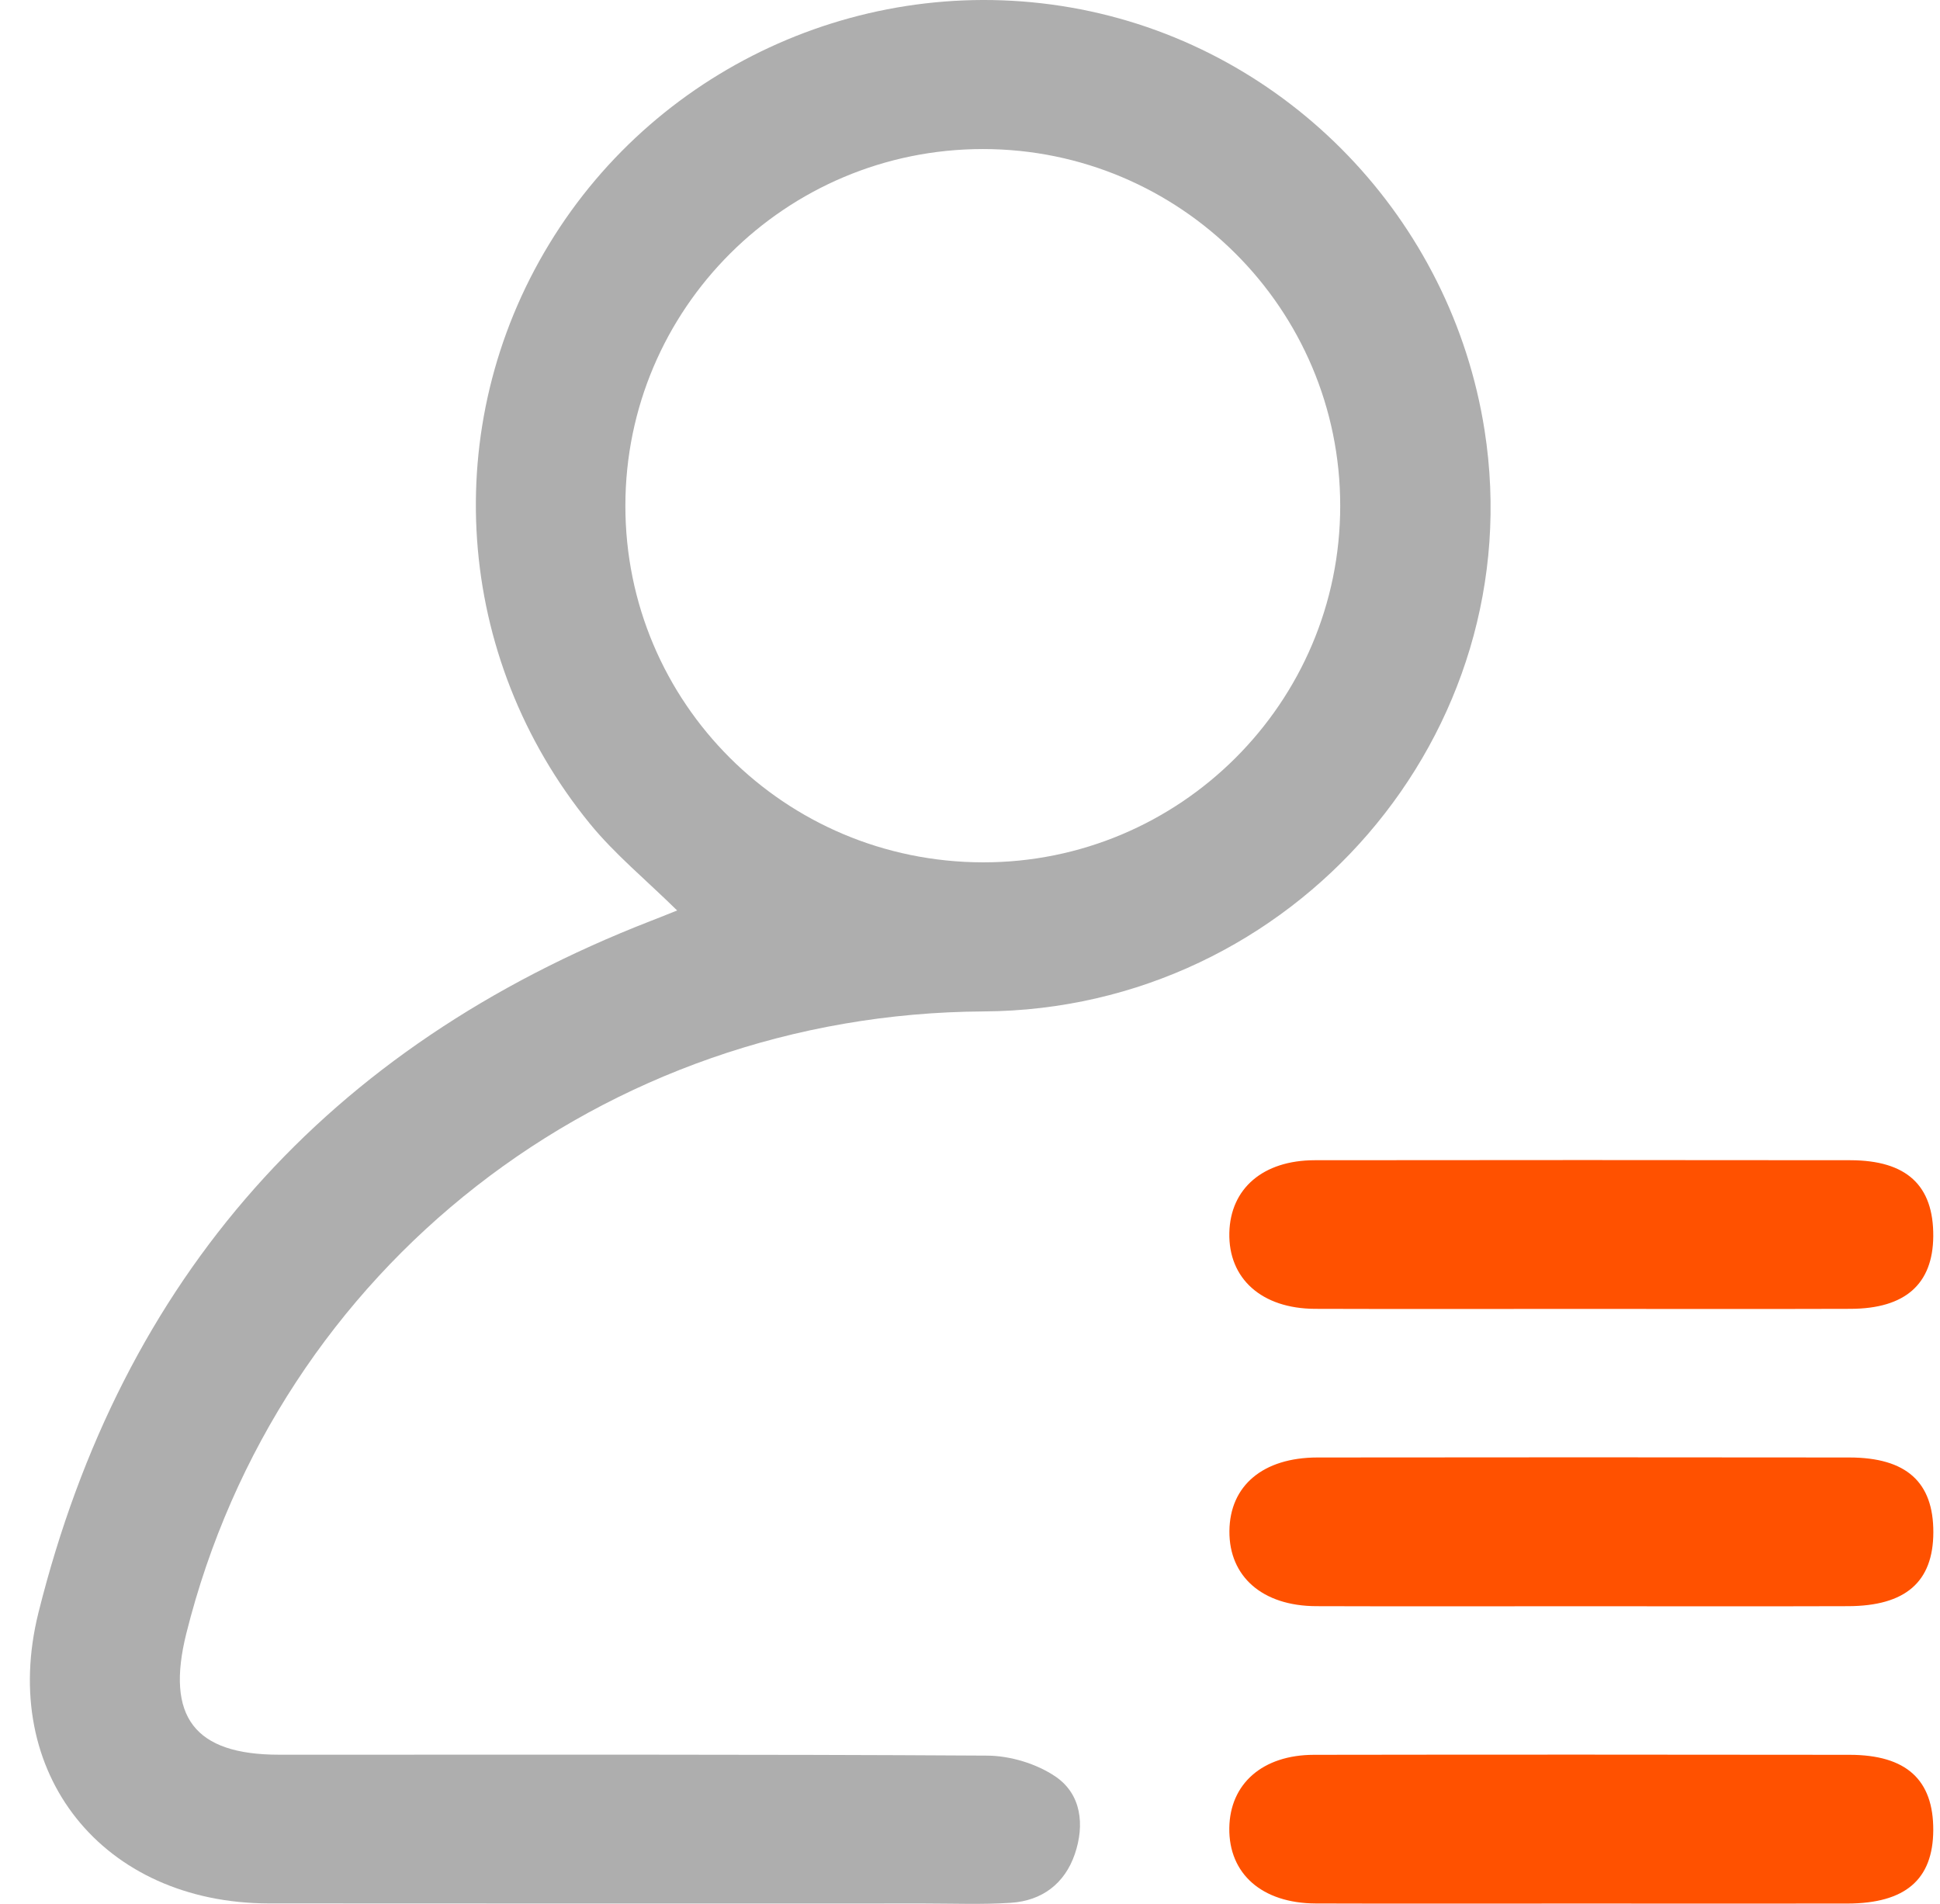 <svg width="53" height="52" viewBox="0 0 53 52" fill="none" xmlns="http://www.w3.org/2000/svg">
<path d="M18.499 24.867C17.641 24.024 16.798 23.332 16.12 22.503C12.401 17.949 11.978 11.635 15.008 6.658C18.016 1.716 23.832 -0.851 29.519 0.254C35.207 1.359 39.653 5.986 40.557 11.747C41.856 20.024 35.347 27.576 26.873 27.625C16.48 27.683 7.589 34.618 5.09 44.615C4.522 46.891 5.312 47.926 7.625 47.926C14.073 47.928 20.523 47.912 26.971 47.951C27.602 47.955 28.319 48.172 28.836 48.523C29.545 49.005 29.635 49.845 29.364 50.639C29.089 51.446 28.468 51.917 27.612 51.971C26.834 52.022 26.052 51.99 25.27 51.99C19.297 51.99 13.324 51.994 7.351 51.988C2.811 51.984 -0.046 48.44 1.051 44.044C3.338 34.882 8.943 28.595 17.764 25.159C17.953 25.088 18.14 25.011 18.499 24.867ZM36.614 13.816C36.616 8.437 32.242 4.071 26.853 4.071C21.462 4.071 17.087 8.433 17.085 13.812C17.083 19.193 21.439 23.541 26.847 23.553C32.231 23.563 36.614 19.195 36.614 13.816Z" fill="#AEAEAE"/>
<path d="M43.14 35.75C40.735 35.75 38.33 35.756 35.925 35.748C34.467 35.742 33.556 34.922 33.585 33.671C33.613 32.463 34.503 31.691 35.916 31.689C40.794 31.683 45.672 31.683 50.549 31.689C52.091 31.691 52.826 32.379 52.816 33.766C52.806 35.07 52.052 35.744 50.555 35.748C48.085 35.756 45.613 35.75 43.14 35.75Z" fill="#FF5100"/>
<path d="M43.171 43.871C40.766 43.871 38.361 43.877 35.956 43.869C34.489 43.863 33.577 43.061 33.587 41.818C33.597 40.577 34.505 39.81 35.992 39.808C40.835 39.803 45.68 39.801 50.523 39.808C52.083 39.81 52.822 40.482 52.818 41.854C52.814 43.205 52.061 43.865 50.486 43.869C48.049 43.877 45.609 43.871 43.171 43.871Z" fill="#FF5100"/>
<path d="M43.158 51.991C40.753 51.991 38.348 51.997 35.943 51.989C34.476 51.983 33.568 51.178 33.584 49.93C33.6 48.719 34.492 47.931 35.898 47.929C40.775 47.921 45.653 47.923 50.531 47.929C52.082 47.931 52.822 48.612 52.816 49.989C52.809 51.335 52.054 51.987 50.474 51.991C48.038 51.995 45.598 51.991 43.158 51.991Z" fill="#FF5100"/>
</svg>
